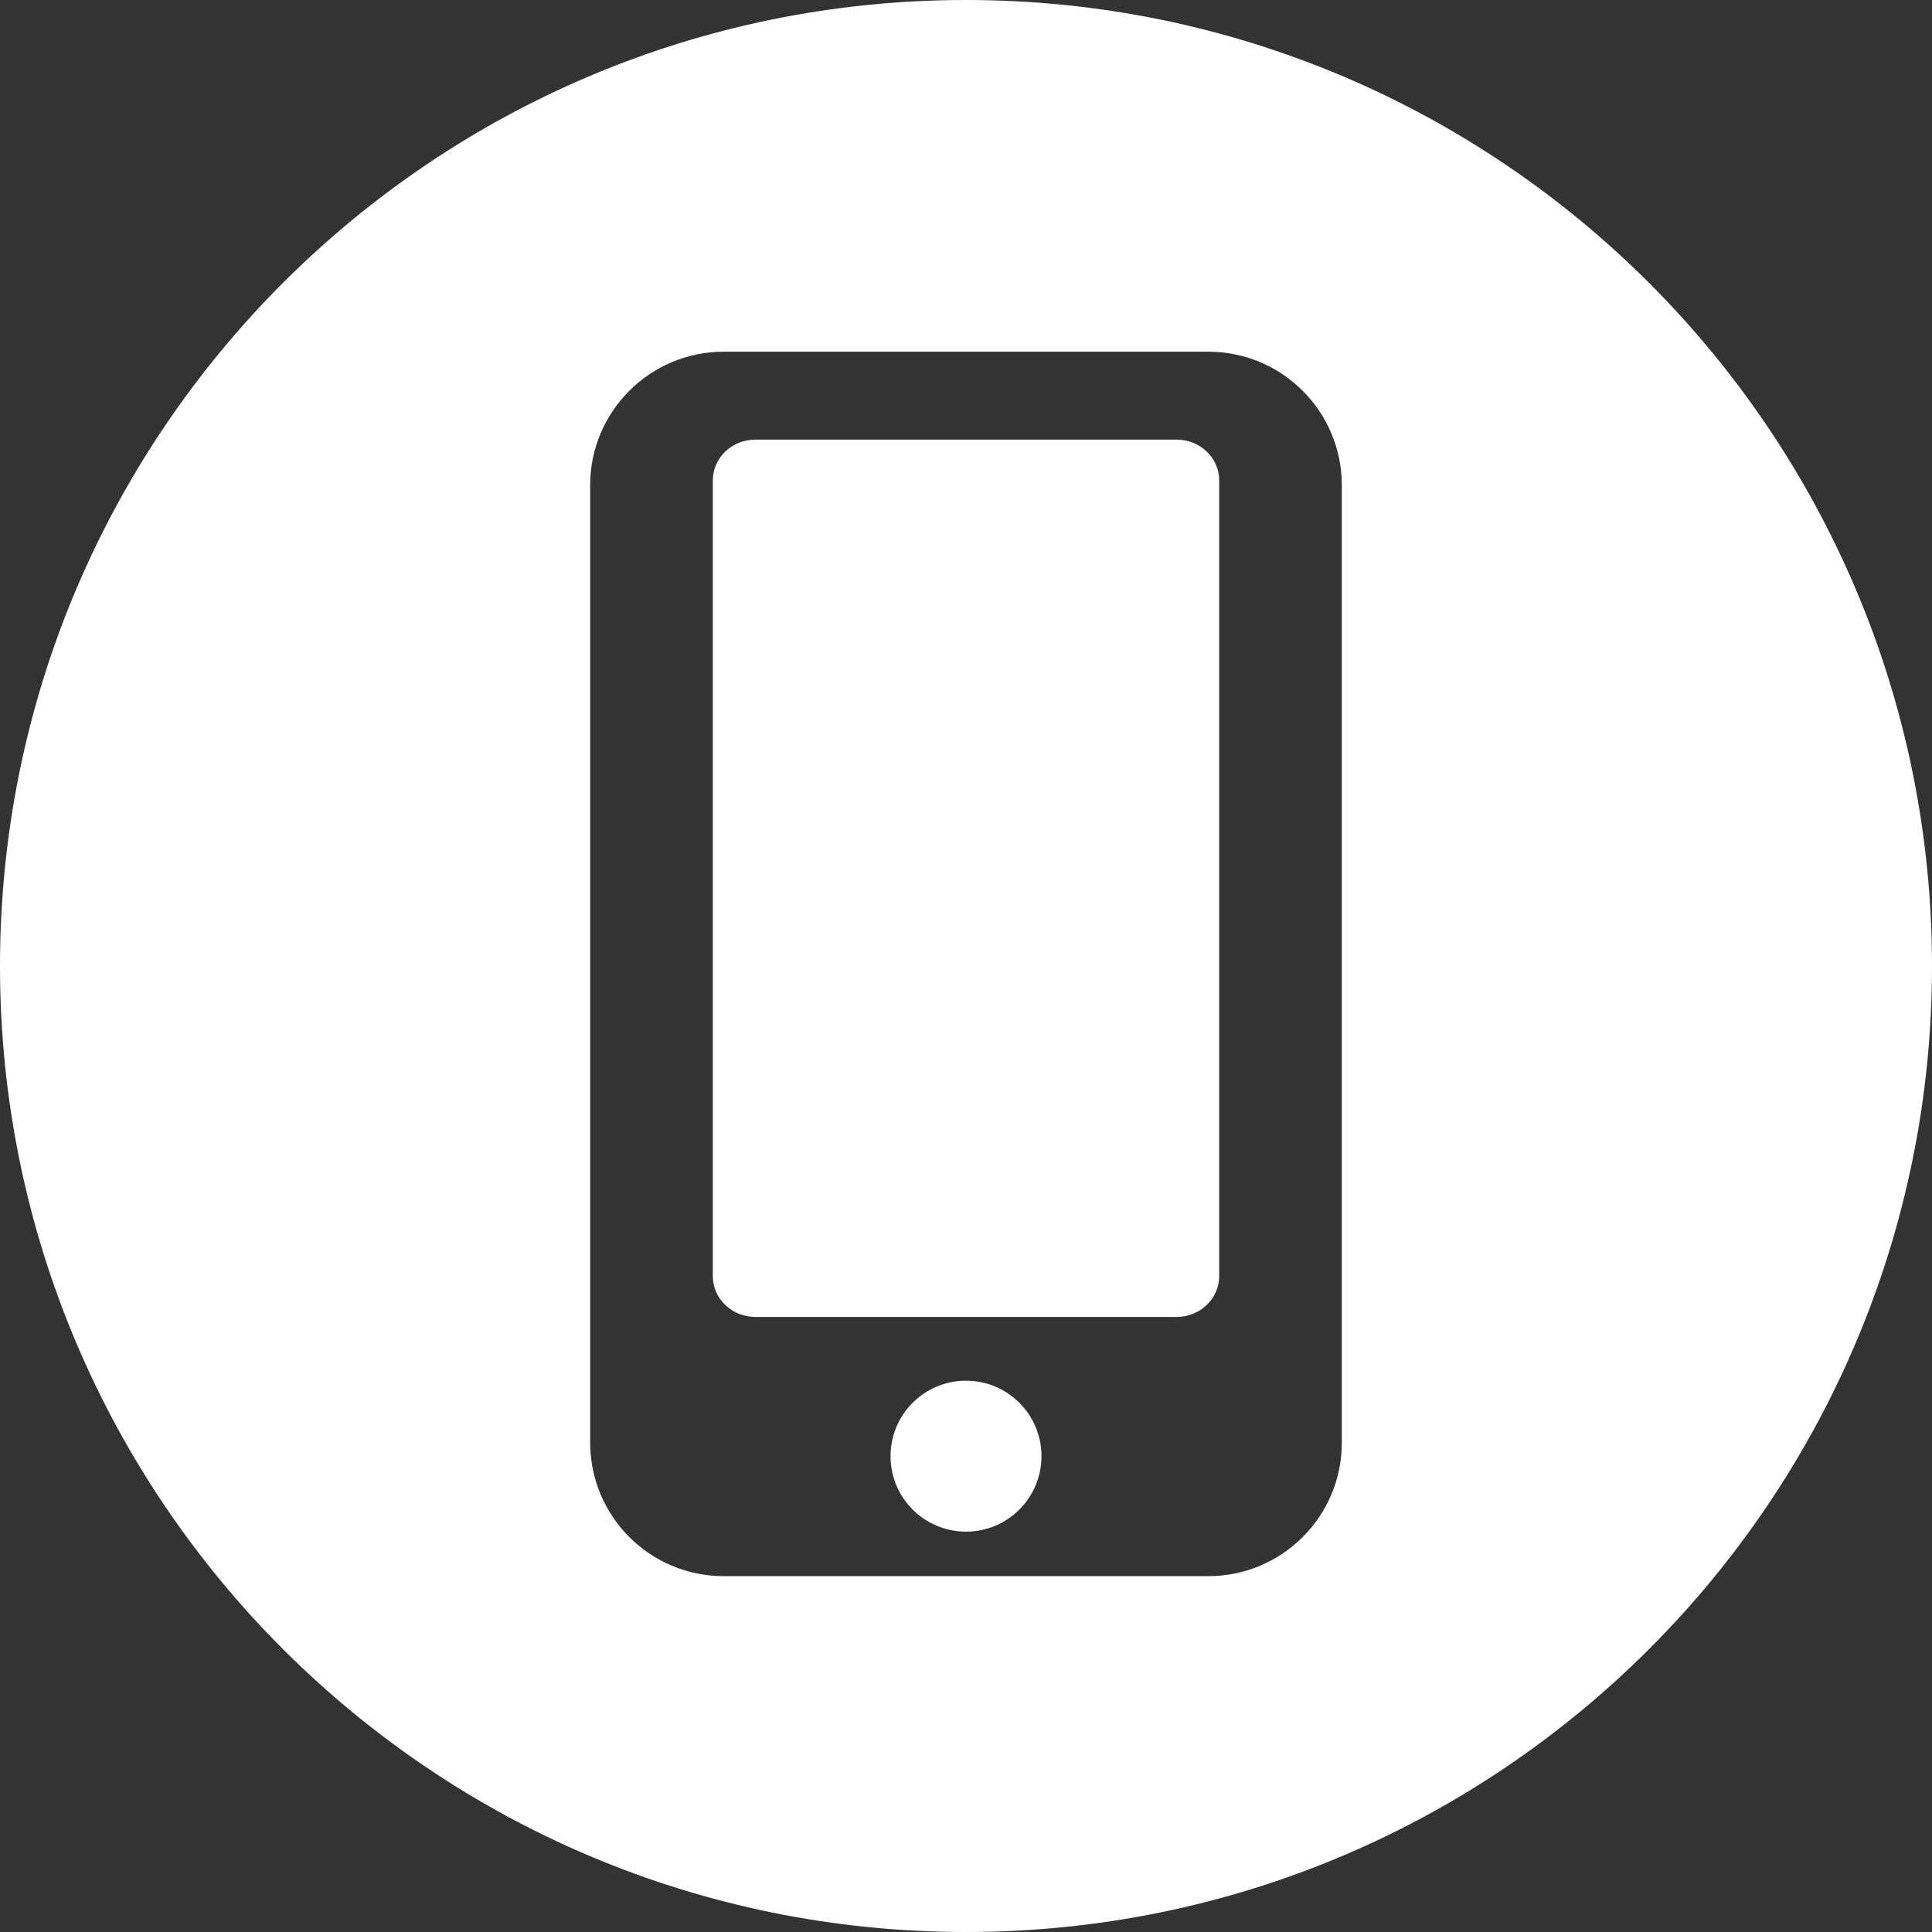<?xml version="1.0" encoding="UTF-8"?> <!-- Generator: Adobe Illustrator 23.1.0, SVG Export Plug-In . SVG Version: 6.00 Build 0) --> <svg xmlns="http://www.w3.org/2000/svg" xmlns:xlink="http://www.w3.org/1999/xlink" id="Layer_1" x="0px" y="0px" viewBox="0 0 512 512" style="enable-background:new 0 0 512 512;" xml:space="preserve"><rect x="0" y="0" width="512" height="512" fill="#333333" stroke="none"/> <style type="text/css"> .st0{fill:#FFFFFF;} </style> <g> <g> <g> <g> <circle class="st0" cx="256" cy="385.9" r="20"></circle> <path class="st0" d="M311.8,116.5H200.2c-6.3,0-11.3,4.9-11.3,10.8v210.9c0,6,5.1,10.8,11.3,10.8h111.6 c6.3,0,11.3-4.9,11.3-10.8V127.3C323.1,121.3,318,116.5,311.8,116.5z"></path> <path class="st0" d="M256,0C114.6,0,0,114.6,0,256s114.6,256,256,256s256-114.6,256-256S397.4,0,256,0z M355.6,382.3 c0,19.6-15.9,35.4-35.4,35.4H191.8c-19.6,0-35.4-15.9-35.4-35.4V128.6c0-19.6,15.9-35.4,35.4-35.4h128.4 c19.6,0,35.4,15.9,35.4,35.4V382.3z"></path> </g> </g> </g> </g> </svg> 